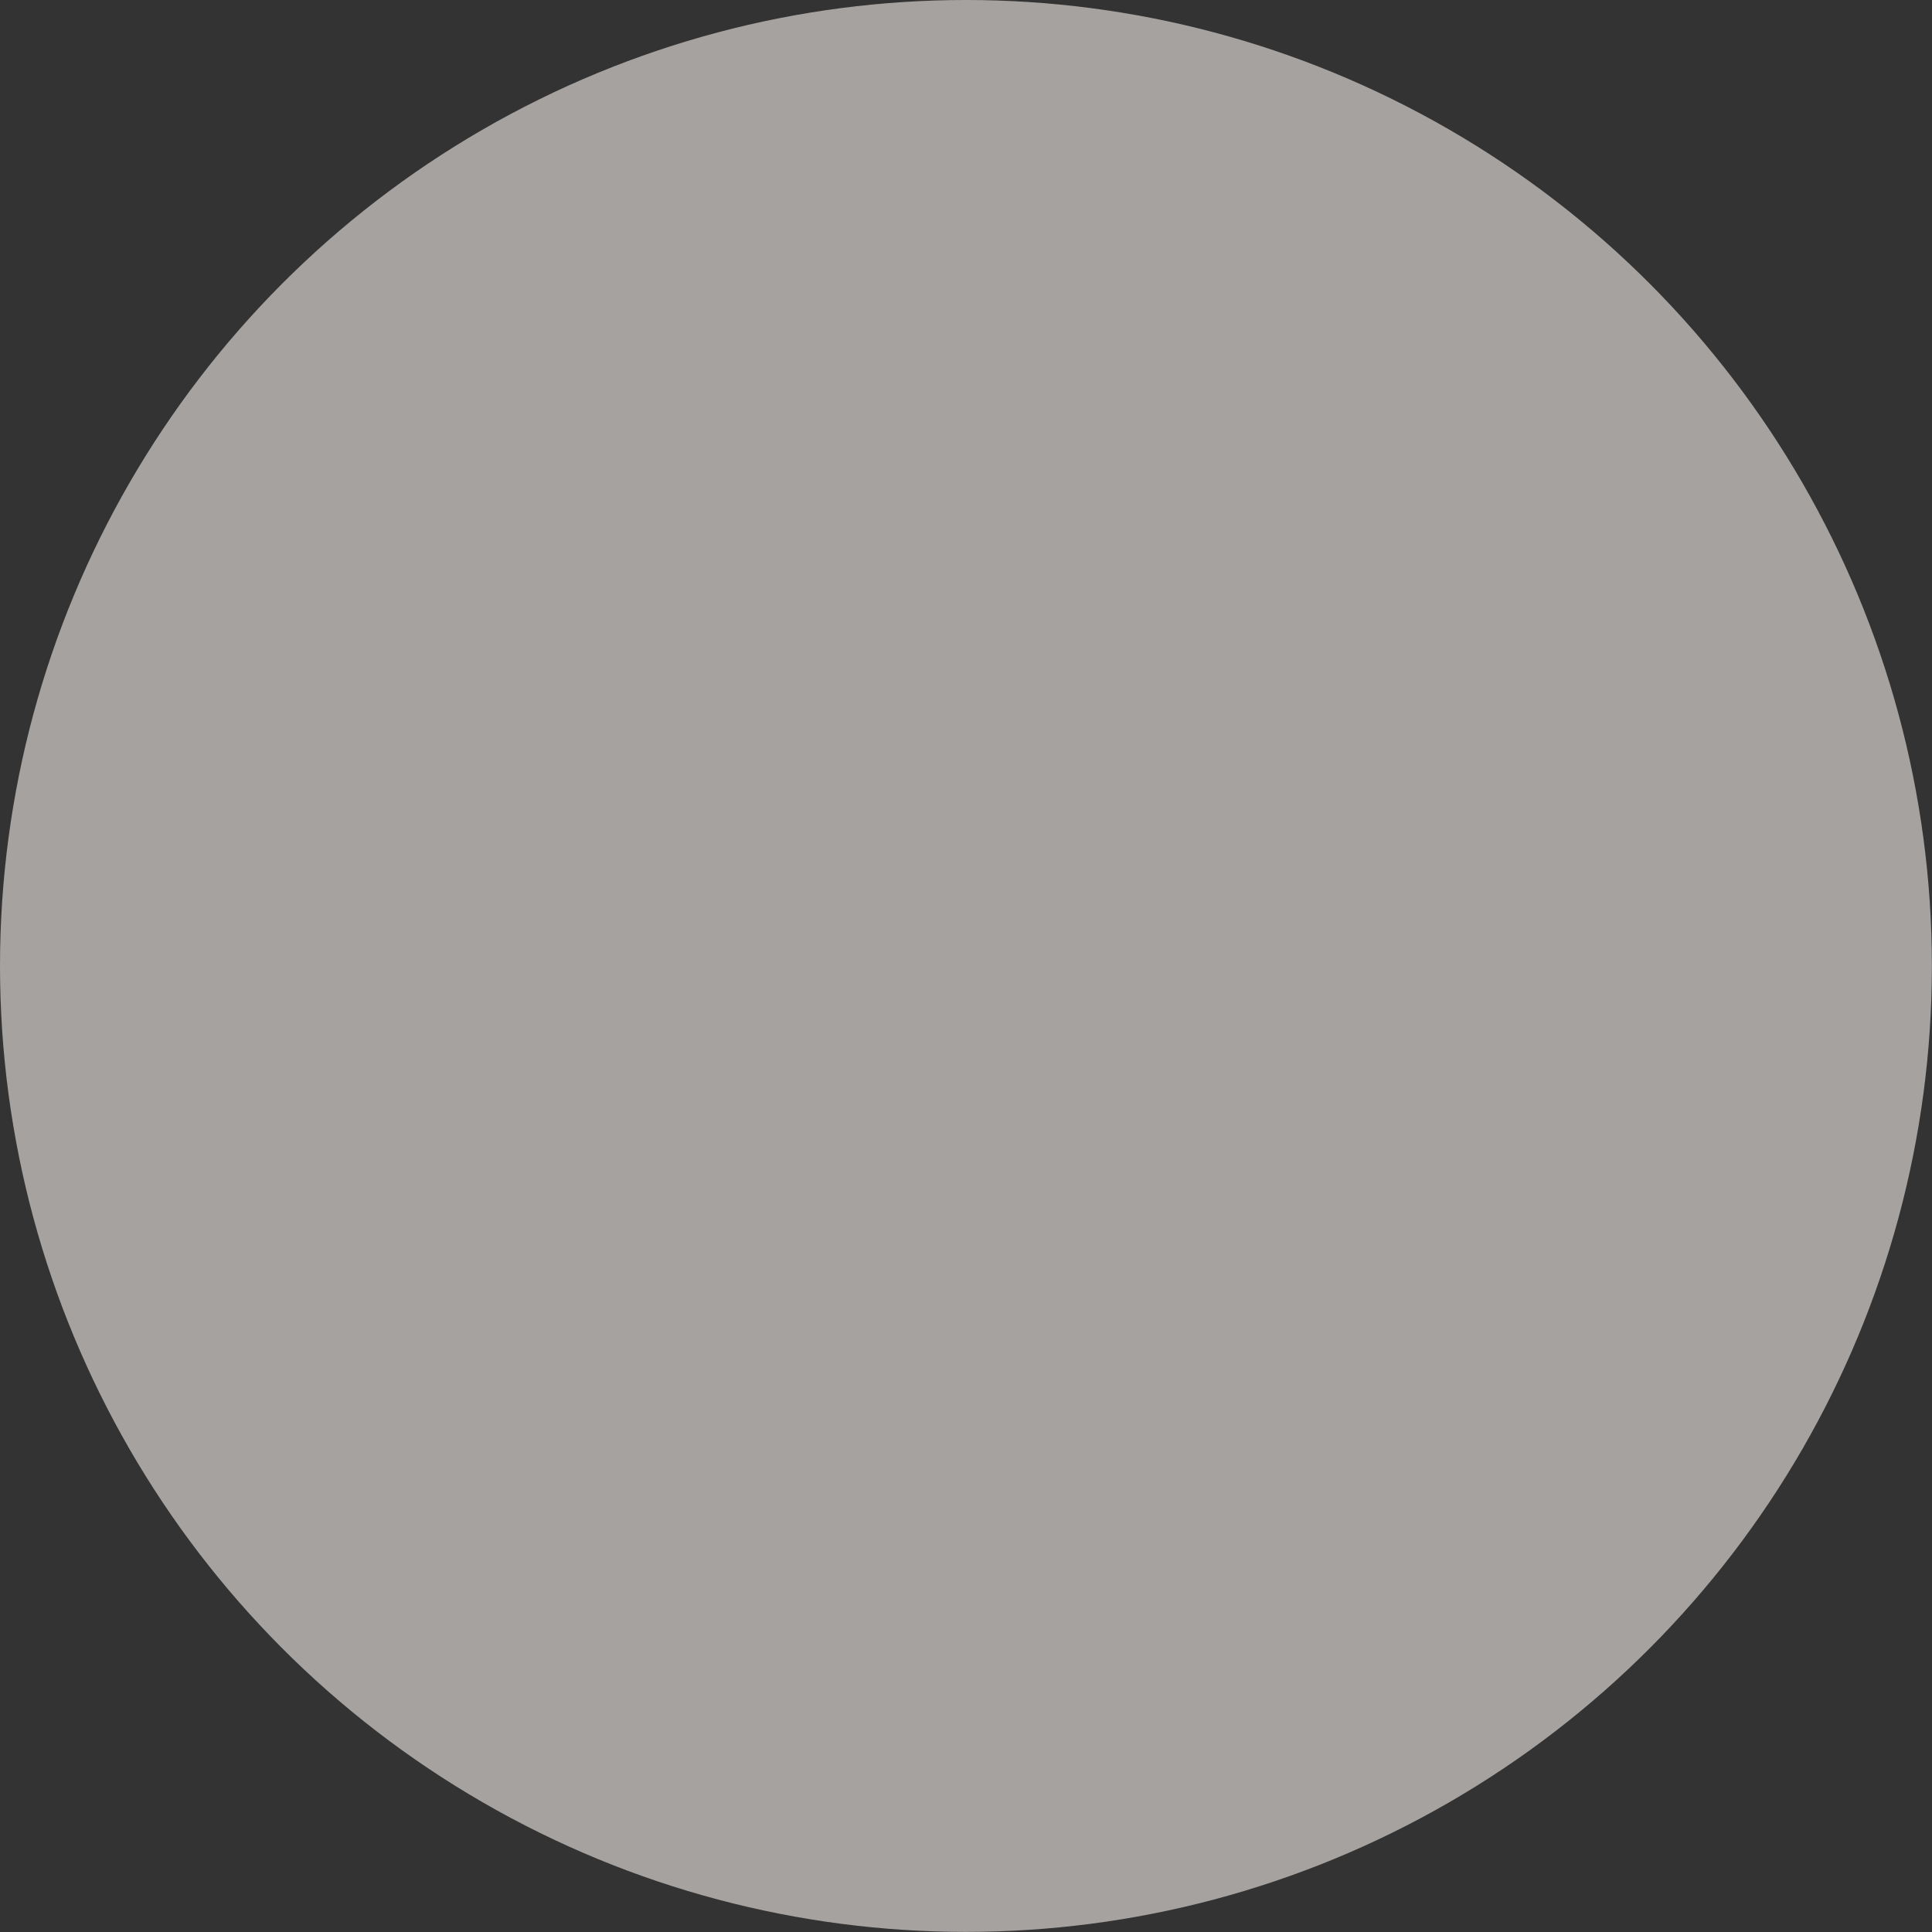 <?xml version="1.0" encoding="UTF-8"?><svg xmlns="http://www.w3.org/2000/svg" id="a629ab83502574" viewBox="0 0 178.69 178.69" aria-hidden="true" width="178px" height="178px"><rect x="0" y="0" width="178.69" height="178.69" fill="#333333" stroke="none"/><defs><linearGradient class="cerosgradient" data-cerosgradient="true" id="CerosGradient_id0e38e909c" gradientUnits="userSpaceOnUse" x1="50%" y1="100%" x2="50%" y2="0%"><stop offset="0%" stop-color="#d1d1d1"/><stop offset="100%" stop-color="#d1d1d1"/></linearGradient><linearGradient/><style>.b-629ab83502574{fill:#f1ecea;opacity:.6;}</style></defs><circle class="b-629ab83502574" cx="89.34" cy="89.34" r="89.34"/></svg>